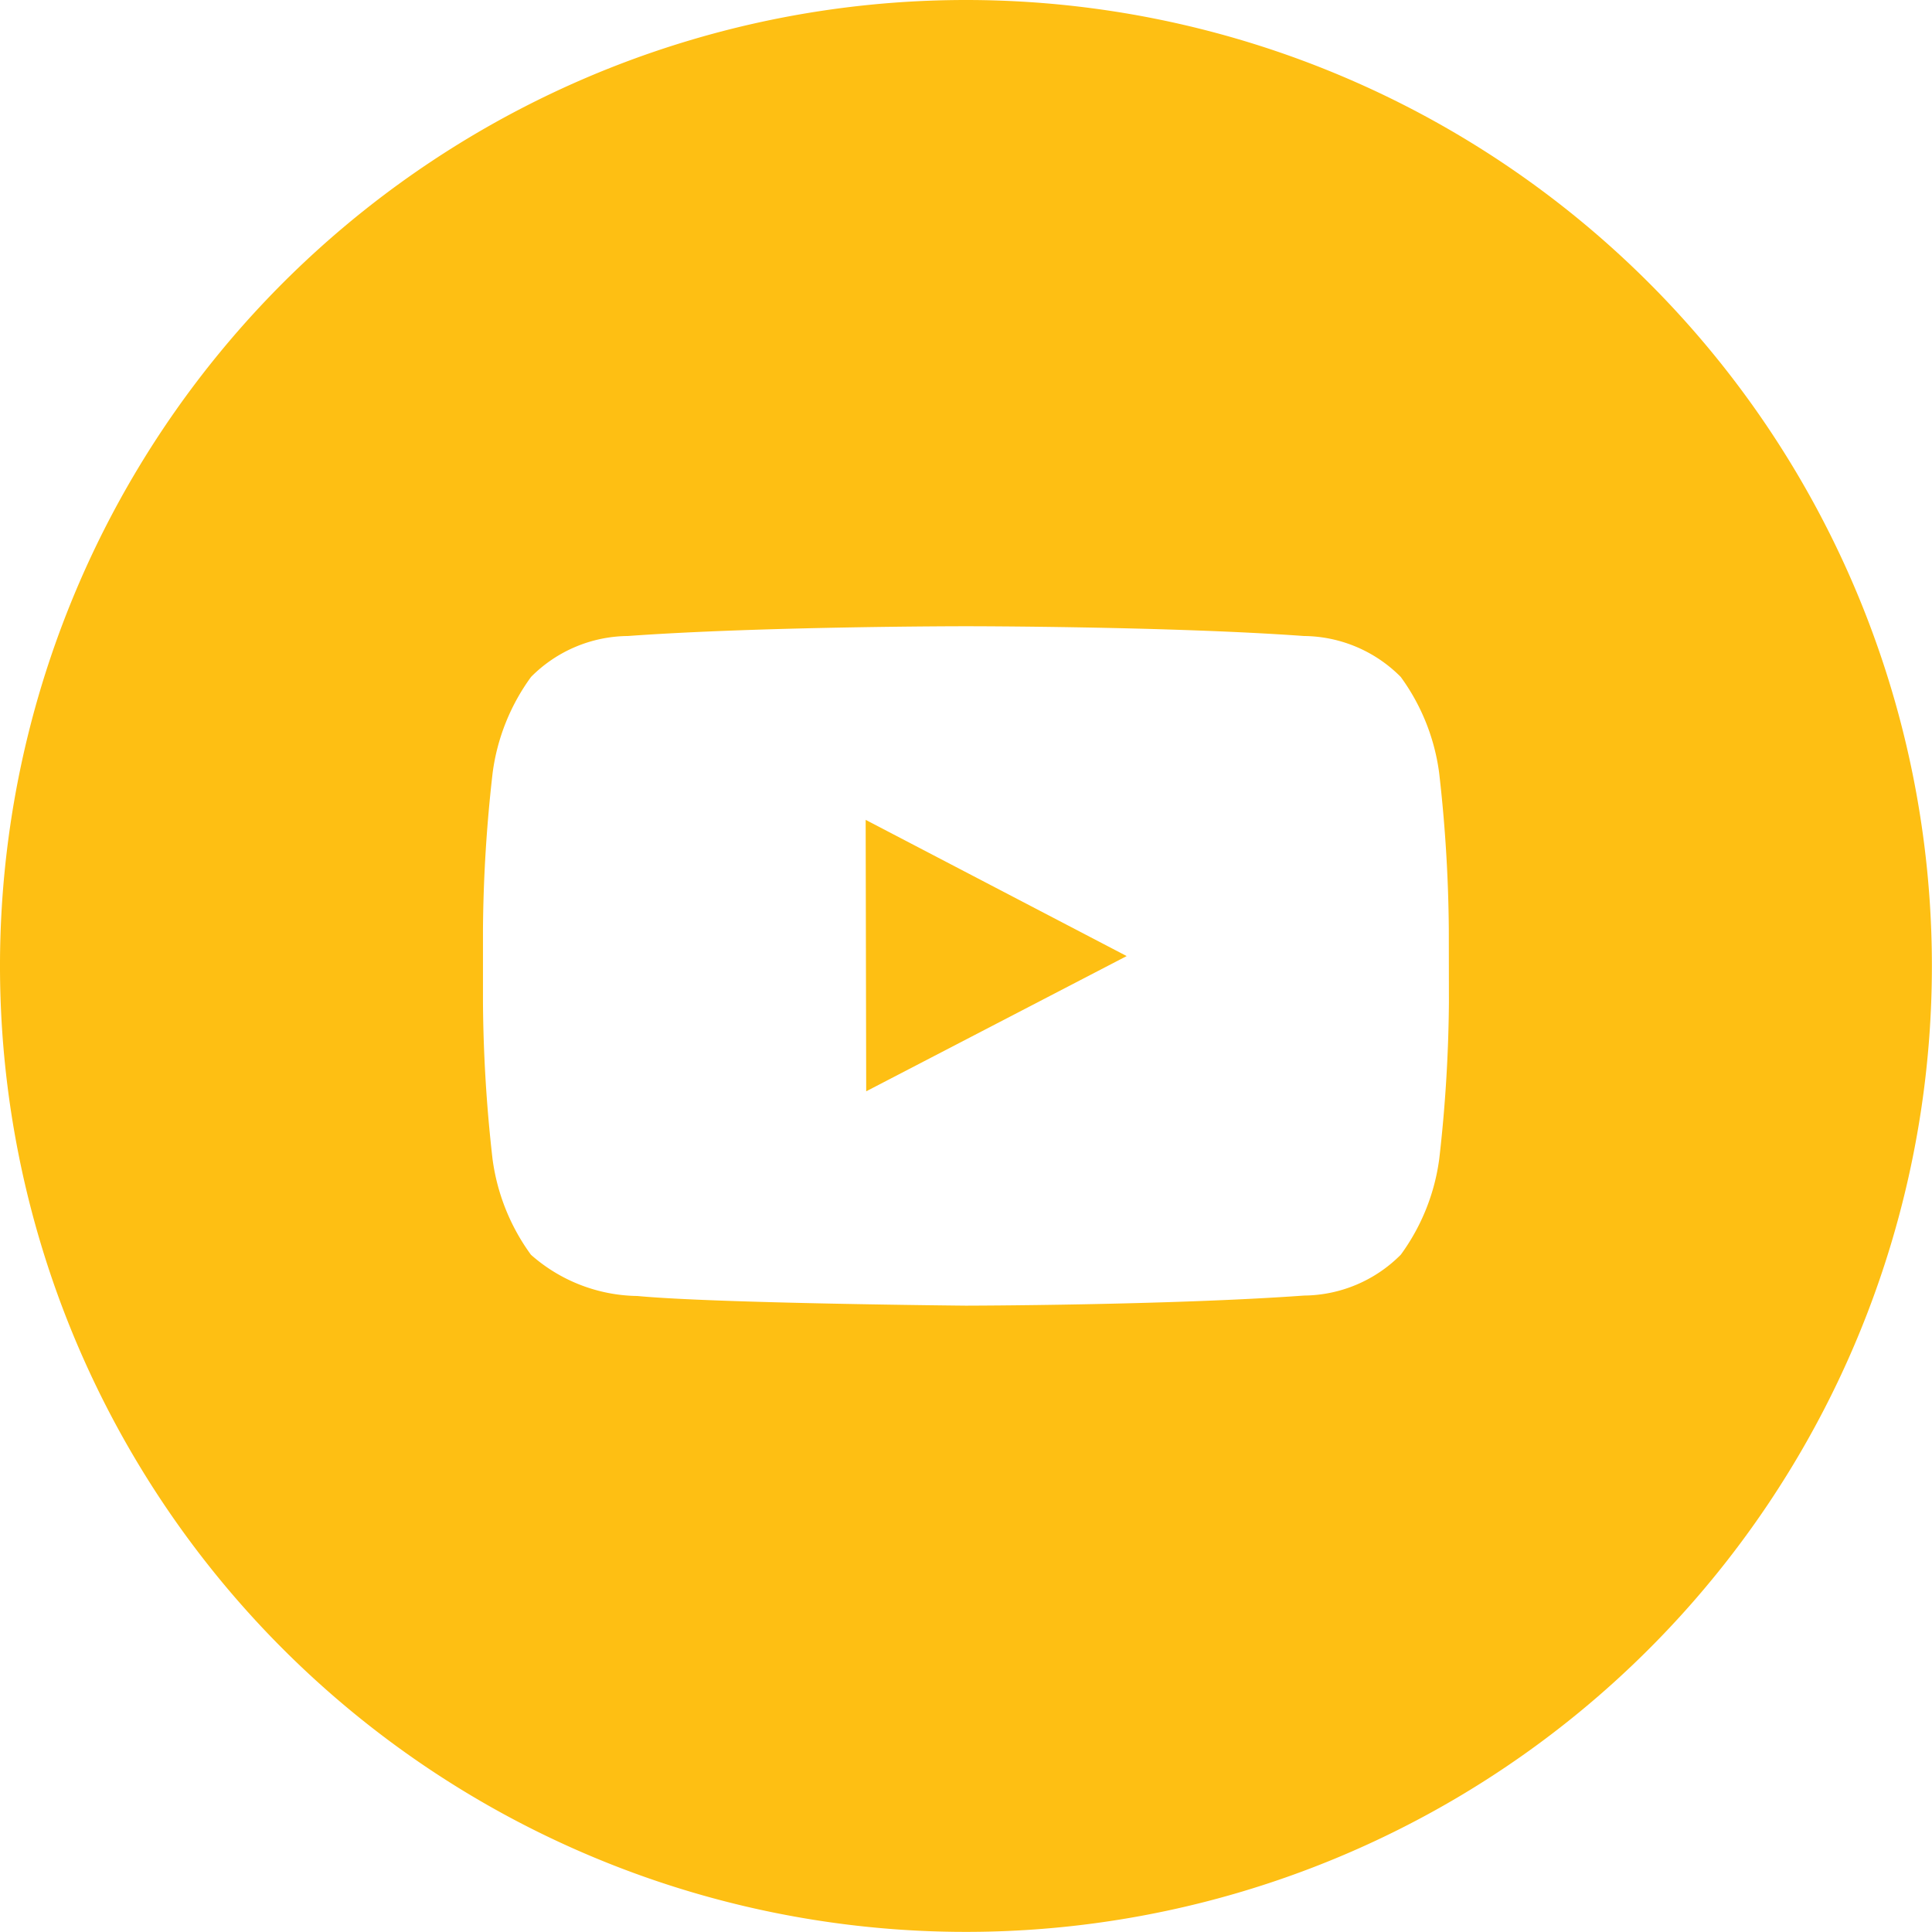 <svg xmlns:xlink="http://www.w3.org/1999/xlink" id="topo-youtube" xmlns="http://www.w3.org/2000/svg" width="17.801" height="17.801" viewBox="0 0 17.801 17.801"><g id="Social-Media-Collection"><g id="Youtube"><g id="Fill-314"><path id="Fill-207" d="M13.35,9.236a13.466,13.466,0,0,1-.089,1.441,1.924,1.924,0,0,1-.354.883,1.271,1.271,0,0,1-.892.377c-1.245.09-3.116.093-3.116.093s-2.314-.021-3.026-.089a1.51,1.51,0,0,1-.981-.38,1.924,1.924,0,0,1-.354-.883A13.466,13.466,0,0,1,4.45,9.236V8.561a13.448,13.448,0,0,1,.089-1.44,1.926,1.926,0,0,1,.354-.884,1.271,1.271,0,0,1,.892-.377C7.03,5.77,8.9,5.77,8.9,5.77h0s1.868,0,3.114.09a1.271,1.271,0,0,1,.892.377,1.926,1.926,0,0,1,.354.884,13.448,13.448,0,0,1,.089,1.44ZM8.9,0a8.9,8.9,0,1,0,8.9,8.9A8.9,8.9,0,0,0,8.9,0Z" fill="#FEBF13" fill-rule="evenodd"></path></g><path id="Fill-208" d="M28.695,29.659l2.4-1.246-2.405-1.255Z" transform="translate(-20.714 -19.604)" fill="#FEBF13" fill-rule="evenodd"></path></g></g></svg>